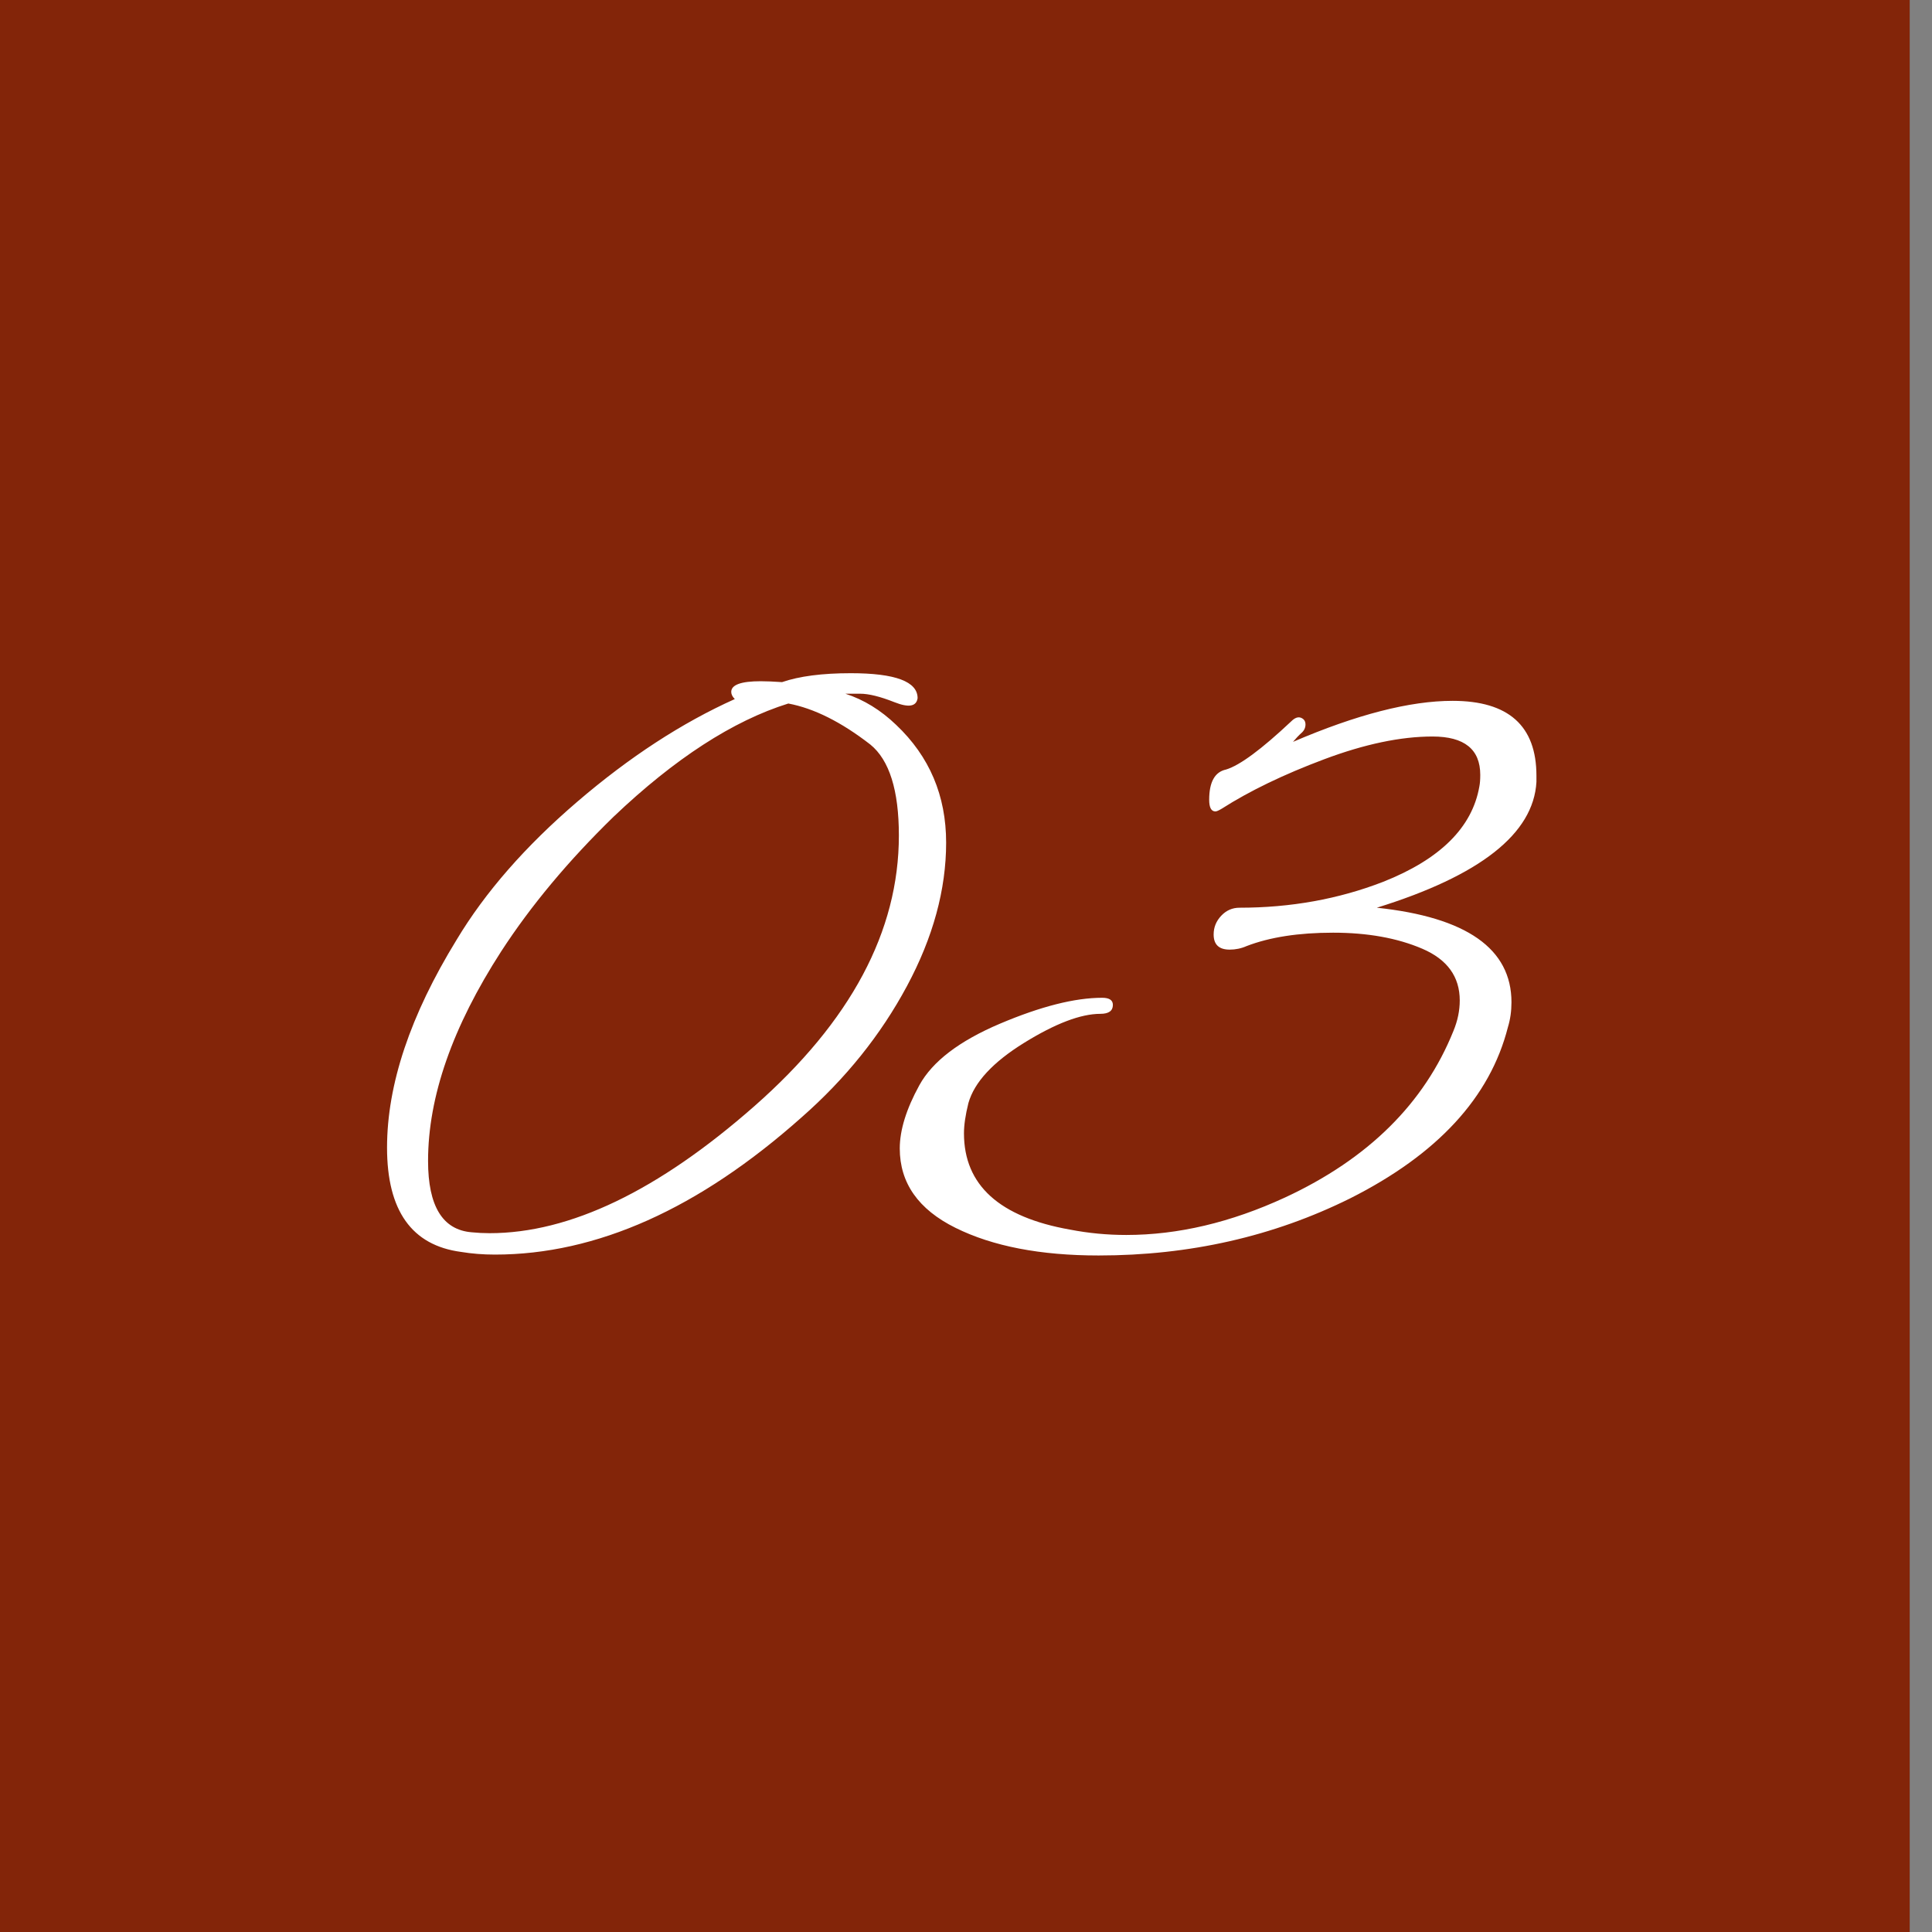 <svg 
 xmlns="http://www.w3.org/2000/svg"
 xmlns:xlink="http://www.w3.org/1999/xlink"
 width="78px" height="78px">
<rect width="100%" height="100%" fill="#808080" stroke="none"/>
<path fill-rule="evenodd"  fill="rgb(131, 37, 9)"
 d="M0.000,-0.000 L77.1,-0.000 L77.1,78.000 L0.000,78.000 L0.000,-0.000 Z"/>
<path fill-rule="evenodd"  fill="rgb(255, 255, 255)"
 d="M55.586,36.647 C59.210,37.031 61.022,38.303 61.022,40.463 C61.022,40.823 60.974,41.160 60.878,41.471 C60.158,44.303 58.034,46.607 54.506,48.383 C51.410,49.919 48.026,50.687 44.354,50.687 C42.002,50.687 40.076,50.315 38.576,49.571 C37.076,48.828 36.326,47.759 36.326,46.367 C36.326,45.624 36.590,44.771 37.118,43.811 C37.646,42.852 38.732,42.024 40.376,41.327 C42.020,40.631 43.394,40.283 44.498,40.283 C44.786,40.283 44.930,40.379 44.930,40.571 C44.930,40.811 44.762,40.931 44.426,40.931 C43.634,40.931 42.608,41.322 41.348,42.101 C40.088,42.881 39.338,43.691 39.098,44.531 C38.978,45.012 38.918,45.419 38.918,45.755 C38.918,47.843 40.346,49.139 43.202,49.643 C43.946,49.787 44.702,49.859 45.470,49.859 C47.558,49.859 49.694,49.355 51.878,48.347 C55.238,46.787 57.506,44.544 58.682,41.615 C58.850,41.207 58.934,40.800 58.934,40.391 C58.934,39.432 58.430,38.735 57.422,38.303 C56.414,37.871 55.214,37.655 53.822,37.655 C52.430,37.655 51.266,37.835 50.330,38.195 C50.114,38.291 49.886,38.339 49.646,38.339 C49.214,38.339 48.998,38.136 48.998,37.727 C48.998,37.439 49.100,37.187 49.304,36.971 C49.508,36.755 49.754,36.647 50.042,36.647 C52.106,36.647 54.038,36.300 55.838,35.603 C58.142,34.691 59.438,33.407 59.726,31.751 C59.750,31.631 59.762,31.476 59.762,31.283 C59.762,30.252 59.120,29.735 57.836,29.735 C56.552,29.735 55.094,30.041 53.462,30.653 C51.830,31.265 50.450,31.931 49.322,32.651 C49.202,32.723 49.118,32.759 49.070,32.759 C48.902,32.759 48.818,32.603 48.818,32.291 C48.818,31.571 49.046,31.163 49.502,31.067 C50.054,30.900 50.930,30.252 52.130,29.123 C52.274,28.979 52.406,28.931 52.526,28.979 C52.646,29.028 52.706,29.118 52.706,29.249 C52.706,29.381 52.652,29.496 52.544,29.591 C52.436,29.687 52.322,29.807 52.202,29.951 C54.770,28.848 56.918,28.295 58.646,28.295 C60.902,28.295 62.030,29.303 62.030,31.319 C62.030,31.391 62.030,31.476 62.030,31.571 C61.910,33.659 59.762,35.351 55.586,36.647 ZM36.182,29.267 C37.526,30.540 38.198,32.124 38.198,34.019 C38.198,35.915 37.670,37.848 36.614,39.815 C35.558,41.783 34.142,43.547 32.366,45.107 C28.214,48.803 24.086,50.651 19.982,50.651 C19.502,50.651 19.046,50.615 18.614,50.543 C16.622,50.279 15.626,48.875 15.626,46.331 C15.626,43.788 16.562,40.991 18.434,37.943 C19.586,36.023 21.212,34.163 23.312,32.363 C25.412,30.563 27.530,29.183 29.666,28.223 C29.570,28.128 29.522,28.031 29.522,27.935 C29.522,27.647 29.918,27.503 30.710,27.503 C30.950,27.503 31.238,27.516 31.574,27.539 C32.270,27.300 33.194,27.179 34.346,27.179 C36.146,27.179 37.046,27.516 37.046,28.187 C36.998,28.524 36.686,28.578 36.110,28.349 C35.534,28.121 35.072,28.007 34.724,28.007 C34.376,28.007 34.178,28.007 34.130,28.007 C34.874,28.247 35.558,28.668 36.182,29.267 ZM31.826,28.403 C29.594,29.100 27.242,30.623 24.770,32.975 C22.946,34.752 21.434,36.563 20.234,38.411 C18.266,41.459 17.282,44.279 17.282,46.871 C17.282,48.695 17.870,49.656 19.046,49.751 C19.286,49.775 19.526,49.787 19.766,49.787 C23.006,49.787 26.570,48.077 30.458,44.657 C34.346,41.237 36.290,37.596 36.290,33.731 C36.290,31.908 35.906,30.684 35.138,30.059 C33.962,29.147 32.858,28.596 31.826,28.403 Z"/>
</svg>
